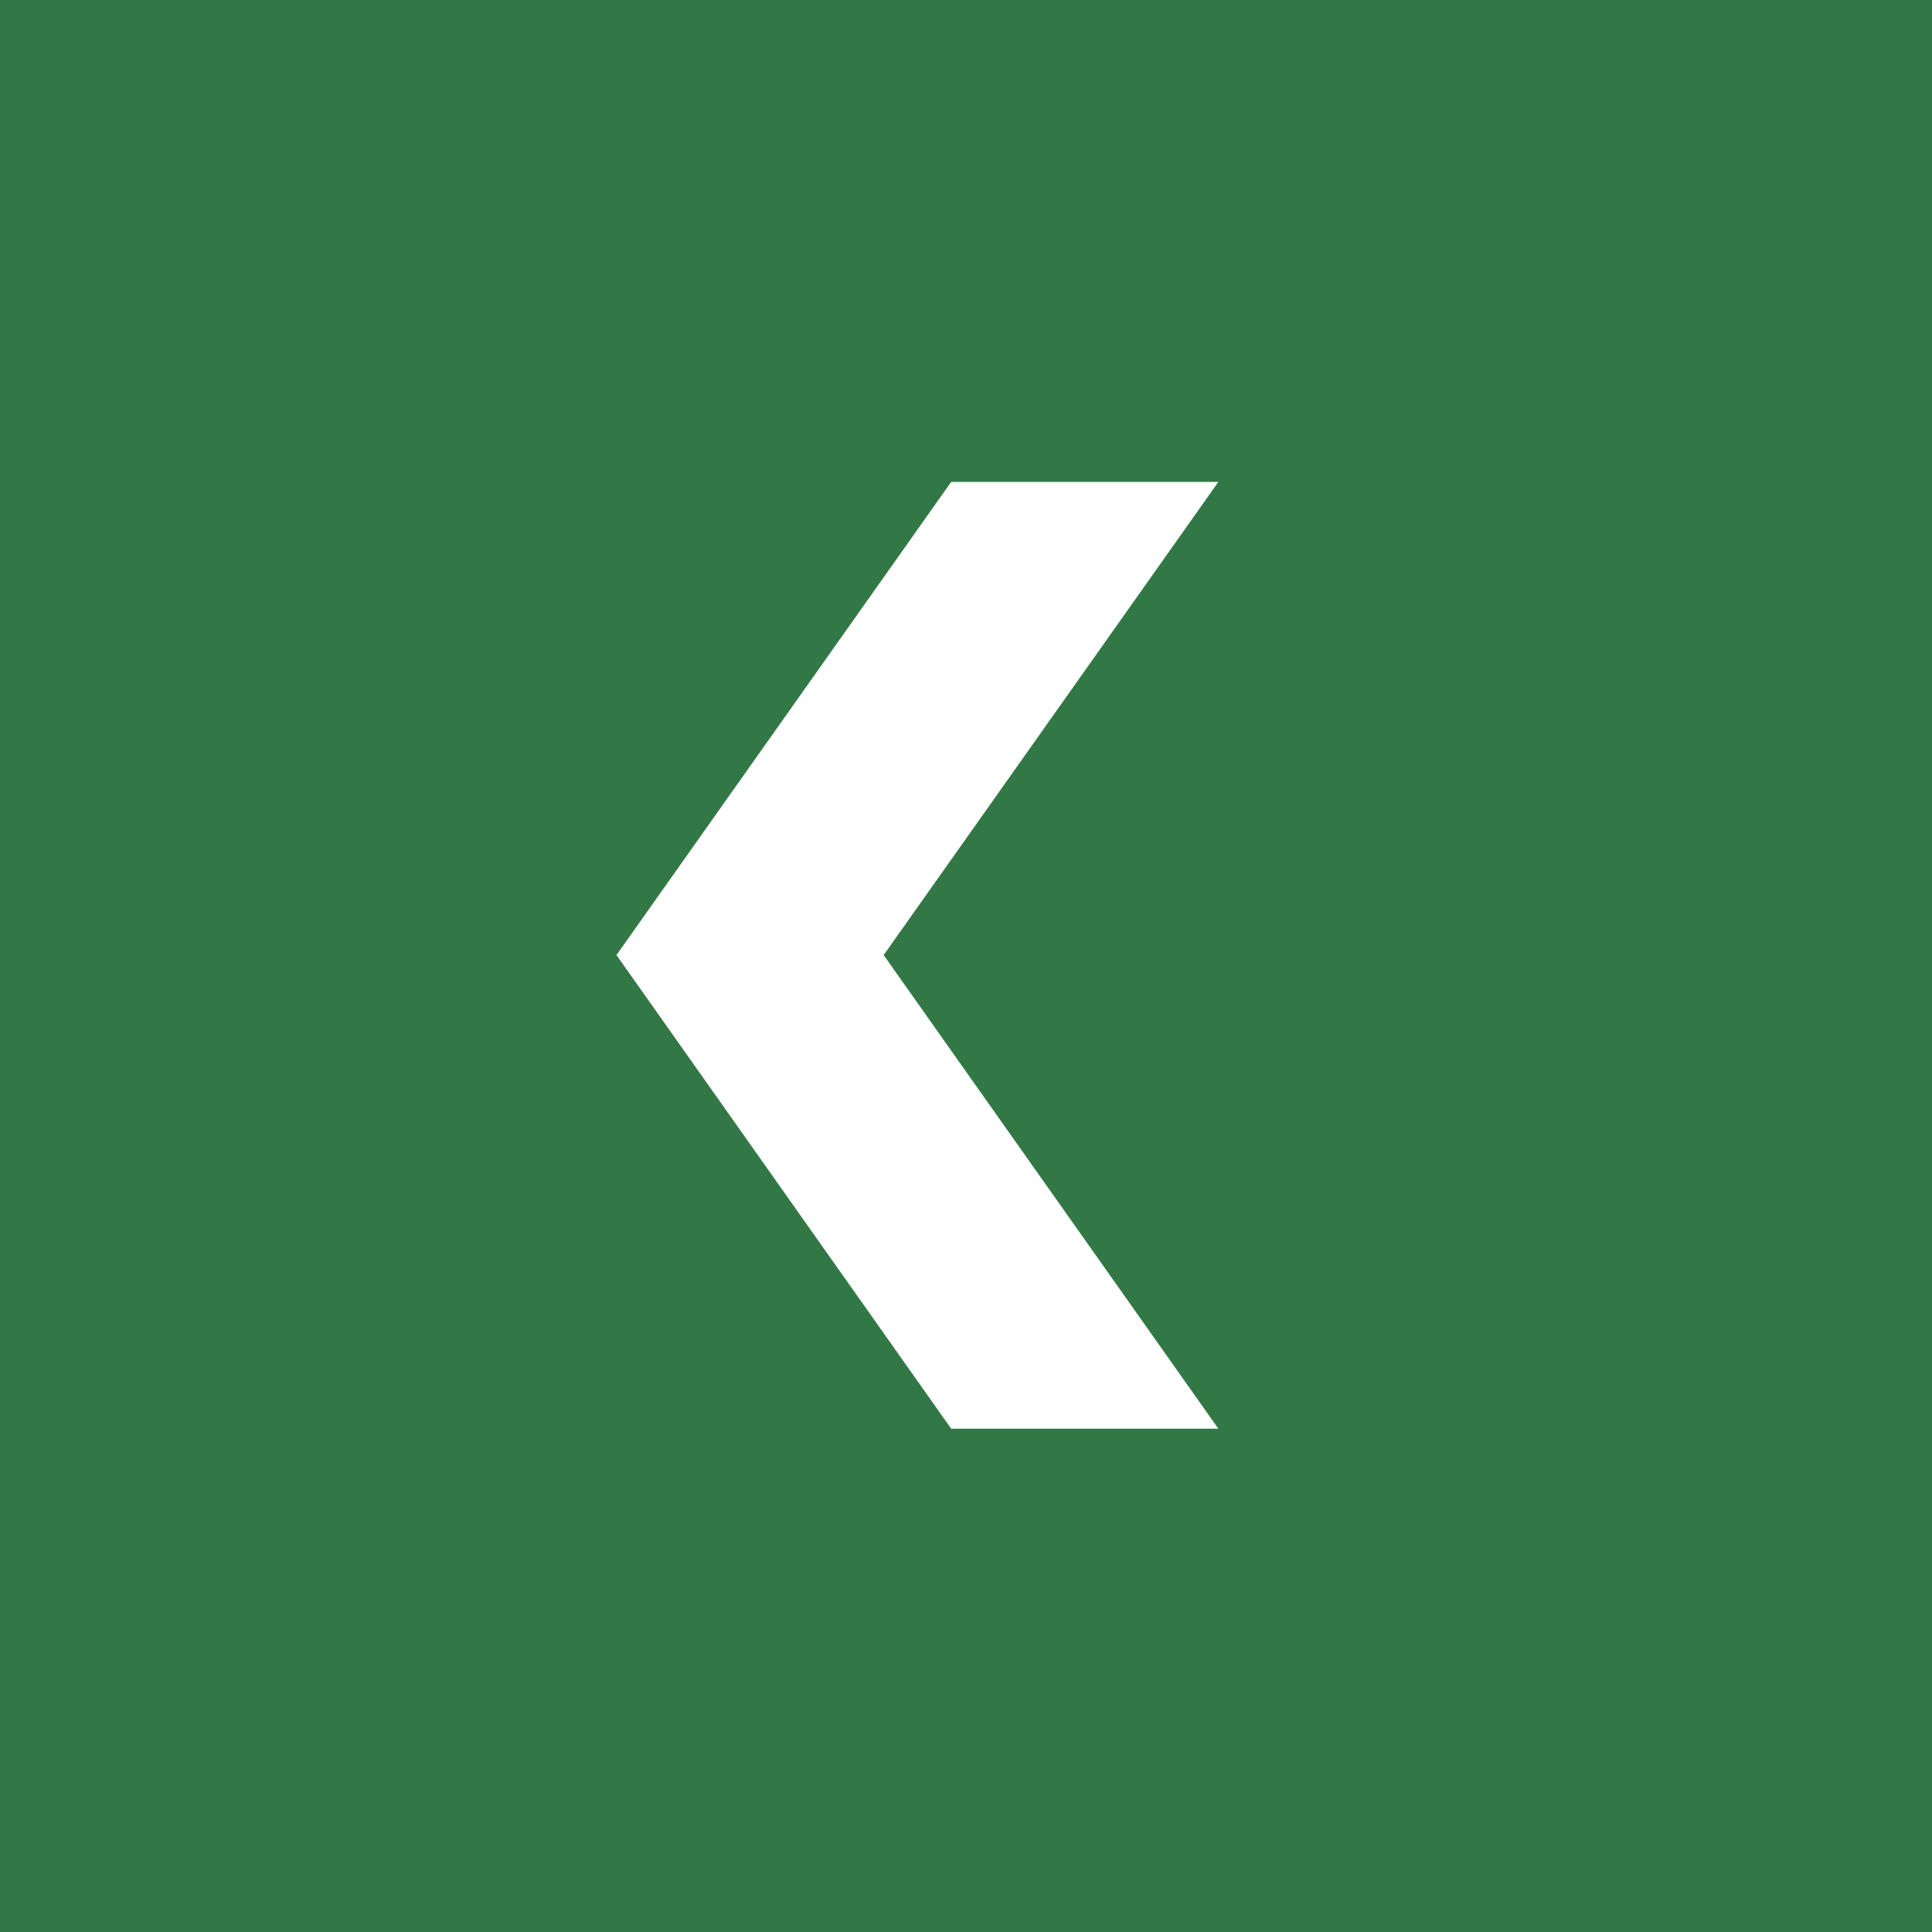 <svg id="Layer_1" data-name="Layer 1" xmlns="http://www.w3.org/2000/svg" viewBox="0 0 39.77 39.77"><rect x="0" y="0" width="39.77" height="39.77" fill="#333333" stroke="none"/><defs><style>.cls-1{fill:#327846;}.cls-2{fill:#fff;}</style></defs><rect class="cls-1" width="39.77" height="39.77" transform="translate(39.77 39.77) rotate(180)"/><polygon class="cls-2" points="19.58 29.41 25.08 29.41 18.19 19.66 25.08 9.92 19.58 9.92 12.69 19.66 19.58 29.41"/></svg>